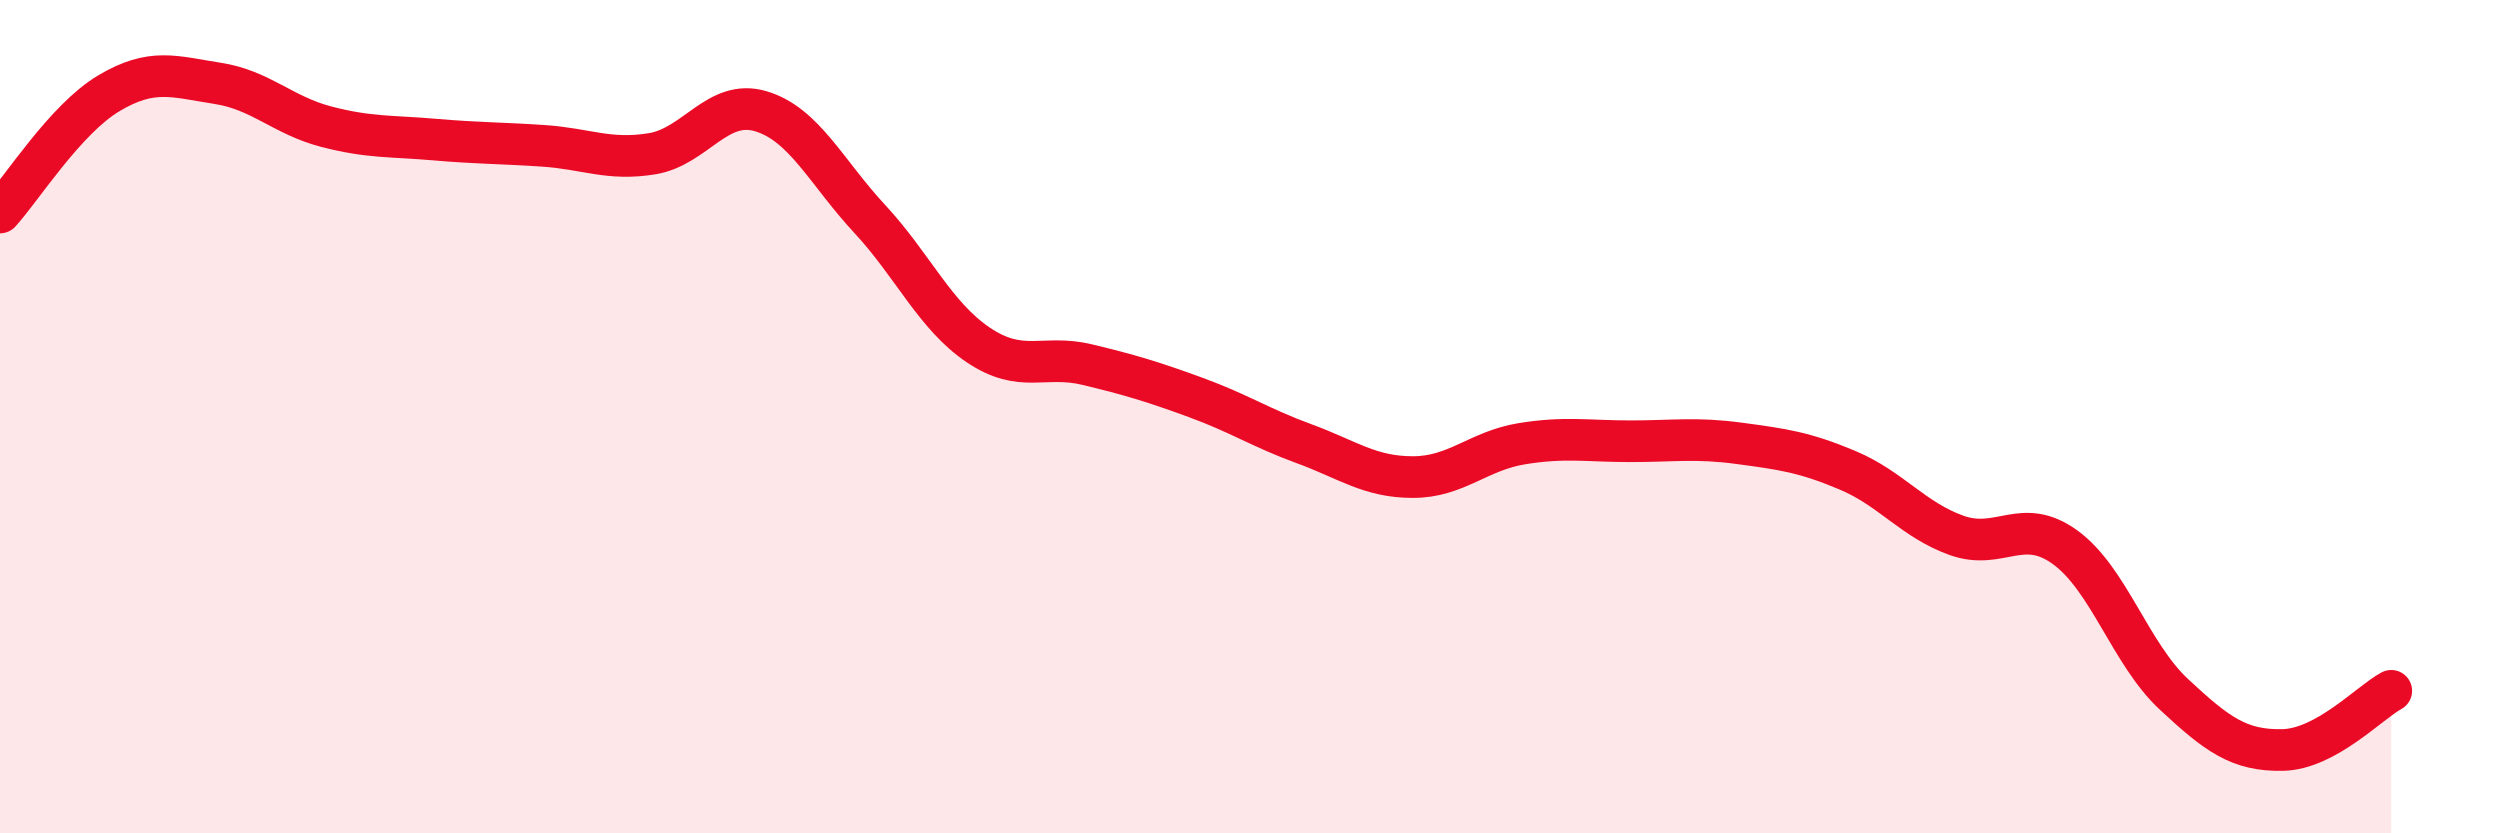 
    <svg width="60" height="20" viewBox="0 0 60 20" xmlns="http://www.w3.org/2000/svg">
      <path
        d="M 0,5.1 C 0.52,4.53 1.57,2.86 2.61,2.24 C 3.65,1.62 4.18,1.84 5.22,2 C 6.26,2.16 6.79,2.77 7.83,3.04 C 8.87,3.31 9.39,3.26 10.43,3.35 C 11.47,3.44 12,3.43 13.04,3.5 C 14.08,3.57 14.61,3.86 15.65,3.69 C 16.69,3.52 17.22,2.36 18.26,2.67 C 19.3,2.98 19.83,4.13 20.87,5.25 C 21.91,6.37 22.44,7.58 23.48,8.28 C 24.52,8.98 25.05,8.5 26.09,8.75 C 27.13,9 27.66,9.16 28.7,9.54 C 29.74,9.92 30.26,10.27 31.3,10.65 C 32.34,11.03 32.87,11.45 33.91,11.45 C 34.95,11.45 35.48,10.82 36.52,10.65 C 37.56,10.48 38.09,10.59 39.13,10.59 C 40.17,10.59 40.7,10.5 41.74,10.64 C 42.78,10.78 43.31,10.85 44.35,11.29 C 45.39,11.73 45.92,12.48 46.96,12.85 C 48,13.22 48.53,12.38 49.57,13.14 C 50.61,13.9 51.13,15.69 52.17,16.66 C 53.21,17.63 53.74,18.02 54.78,18 C 55.82,17.98 56.87,16.86 57.39,16.58L57.39 20L0 20Z"
        fill="#EB0A25"
        opacity="0.1"
        stroke-linecap="round"
        stroke-linejoin="round"
      />
      <path
        d="M 0,5.1 C 0.52,4.53 1.57,2.86 2.61,2.24 C 3.65,1.62 4.18,1.84 5.22,2 C 6.26,2.16 6.79,2.77 7.83,3.04 C 8.87,3.31 9.39,3.26 10.43,3.35 C 11.47,3.44 12,3.43 13.04,3.5 C 14.08,3.57 14.61,3.86 15.65,3.69 C 16.69,3.52 17.22,2.36 18.26,2.67 C 19.3,2.98 19.83,4.13 20.87,5.25 C 21.91,6.37 22.44,7.58 23.48,8.28 C 24.52,8.98 25.05,8.5 26.09,8.75 C 27.13,9 27.66,9.16 28.7,9.54 C 29.74,9.92 30.26,10.27 31.3,10.65 C 32.34,11.03 32.87,11.45 33.91,11.45 C 34.95,11.45 35.48,10.82 36.52,10.65 C 37.56,10.48 38.09,10.59 39.13,10.59 C 40.17,10.59 40.7,10.5 41.74,10.64 C 42.78,10.78 43.31,10.85 44.35,11.29 C 45.39,11.73 45.92,12.48 46.96,12.85 C 48,13.22 48.53,12.38 49.57,13.14 C 50.61,13.9 51.13,15.69 52.17,16.66 C 53.21,17.63 53.74,18.02 54.78,18 C 55.82,17.98 56.87,16.86 57.39,16.58"
        stroke="#EB0A25"
        stroke-width="1"
        fill="none"
        stroke-linecap="round"
        stroke-linejoin="round"
      />
    </svg>
  